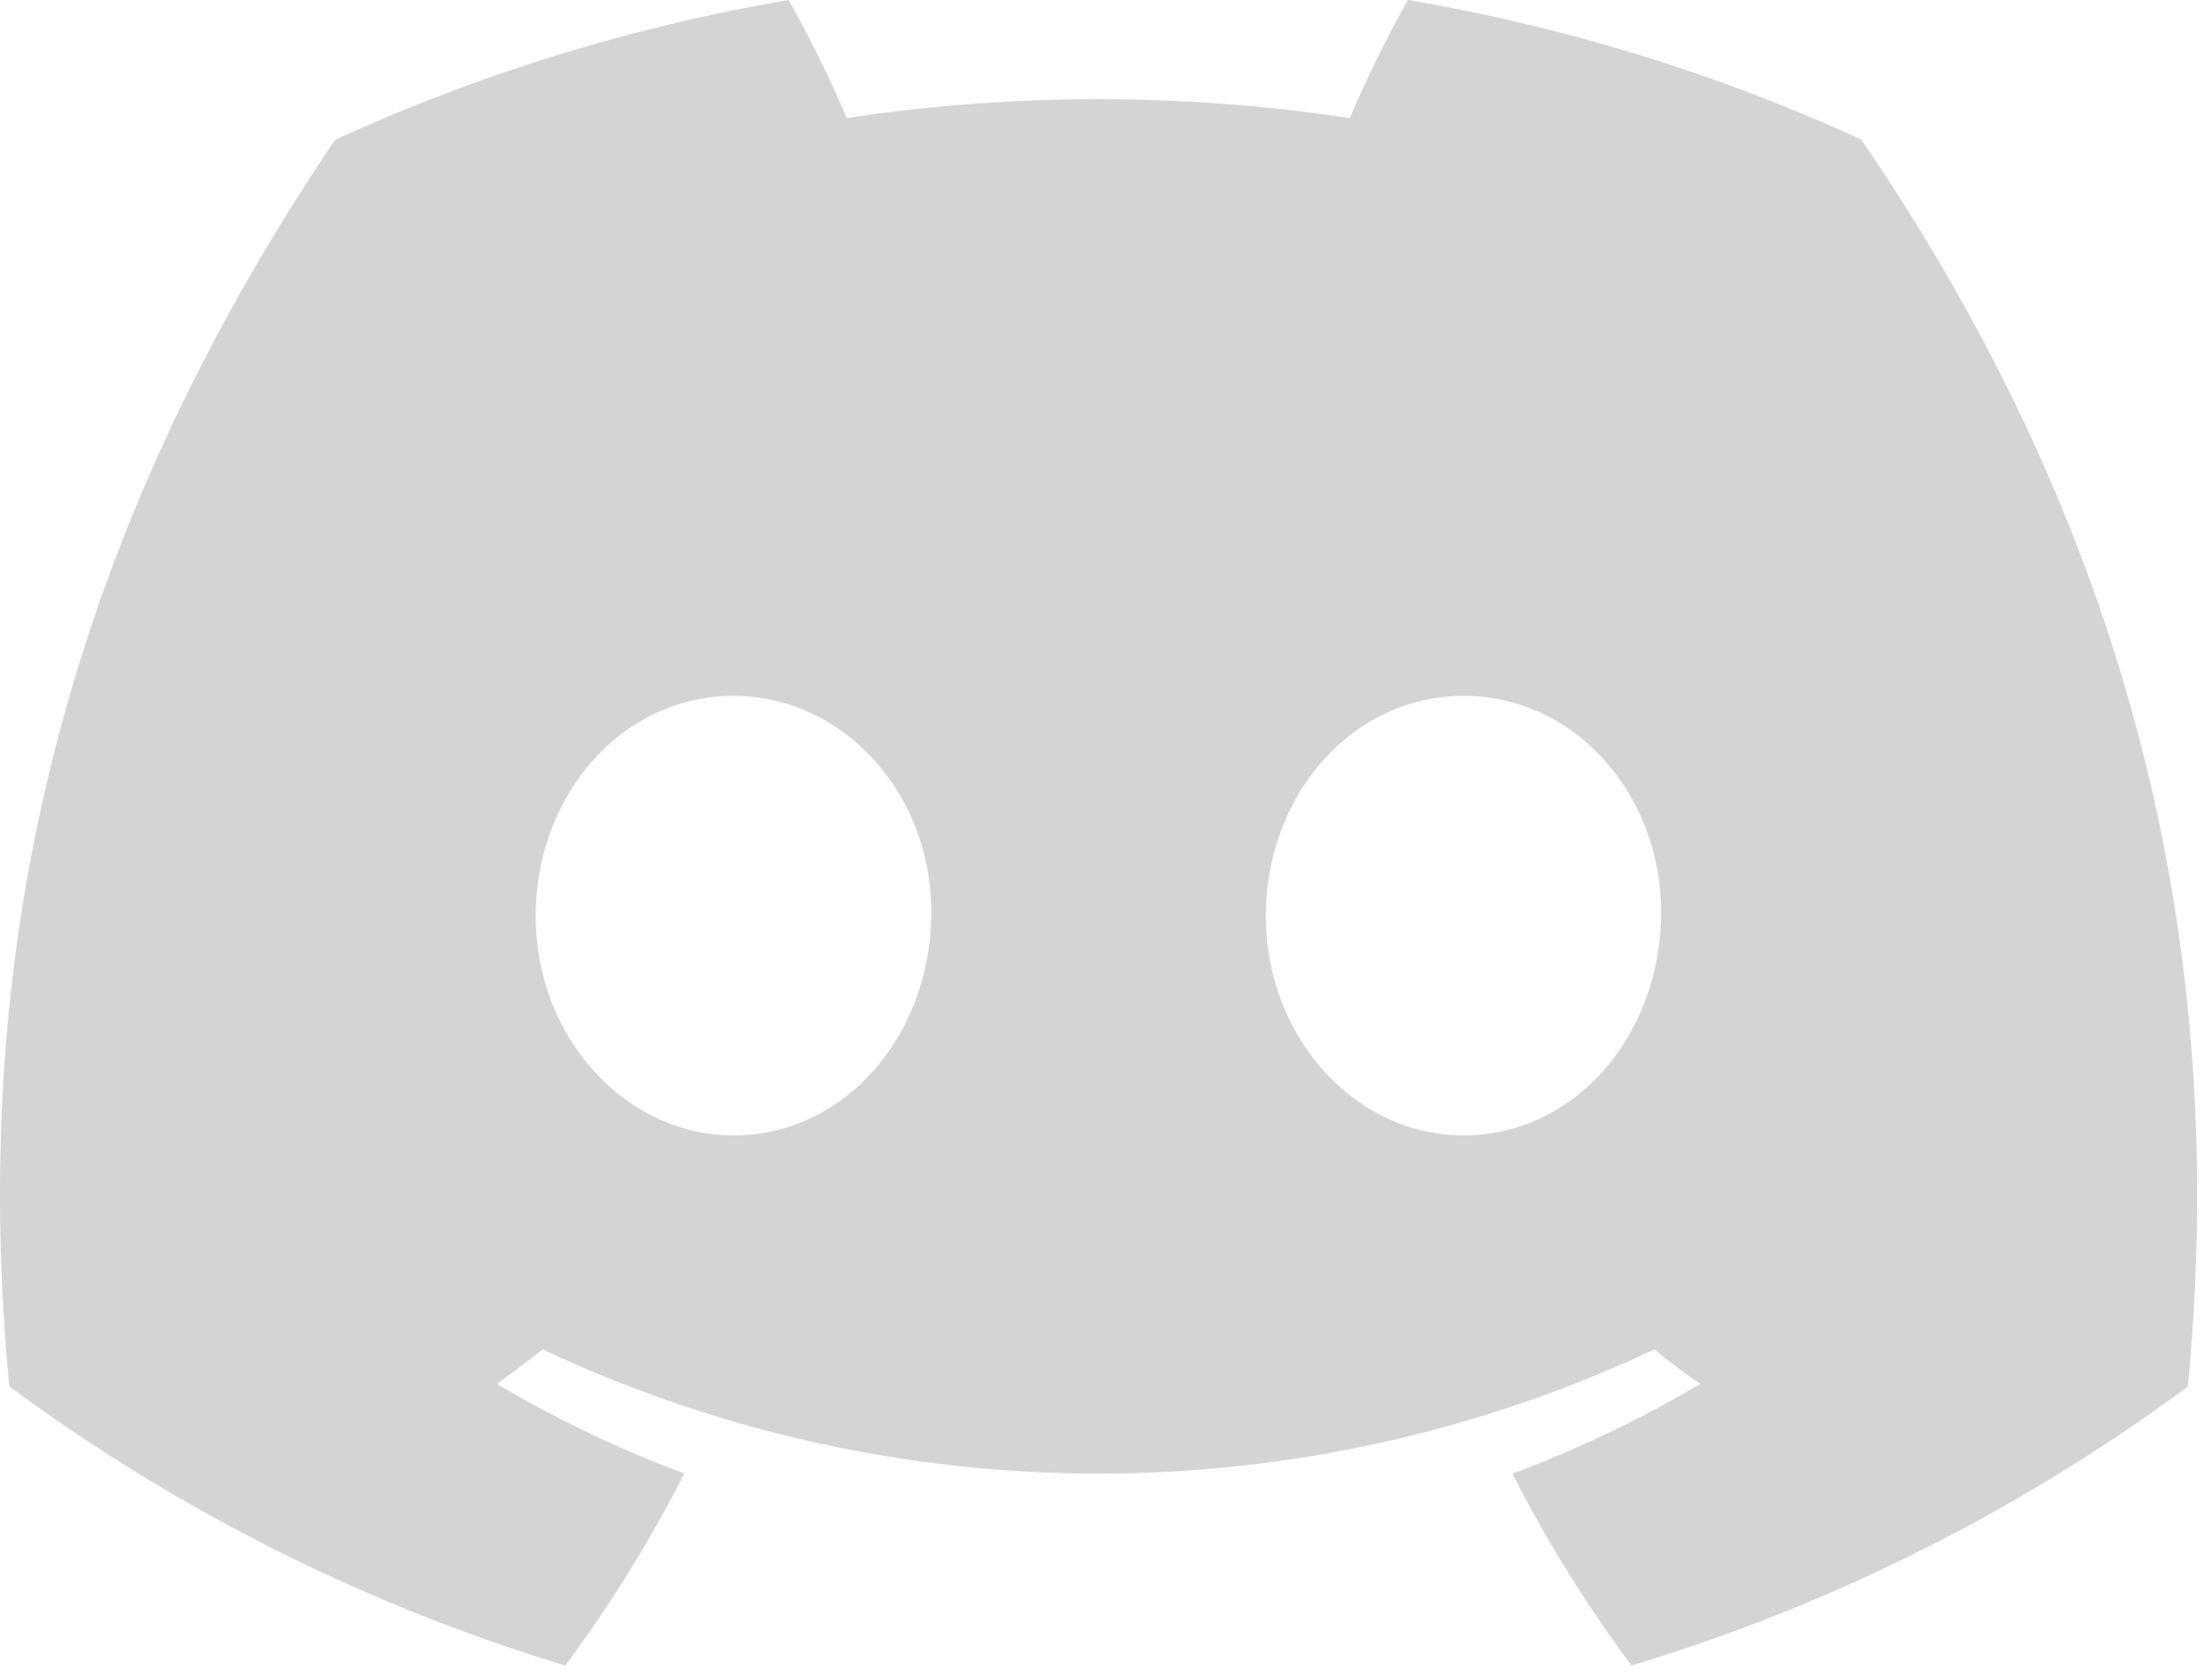 <svg xmlns="http://www.w3.org/2000/svg" width="128" height="97" fill="none"><g clip-path="url(#a)"><path fill="#D4D4D4" d="M107.7 8.07A105.152 105.152 0 0 0 81.47 0a72.073 72.073 0 0 0-3.36 6.83 97.68 97.68 0 0 0-29.11 0A72.375 72.375 0 0 0 45.64 0a105.89 105.89 0 0 0-26.25 8.09C2.79 32.65-1.71 56.6.54 80.21a105.73 105.73 0 0 0 32.17 16.15 77.7 77.7 0 0 0 6.89-11.11 68.418 68.418 0 0 1-10.85-5.18c.91-.66 1.8-1.34 2.66-2a75.57 75.57 0 0 0 64.32 0c.87.71 1.76 1.39 2.66 2a68.68 68.68 0 0 1-10.87 5.19 77 77 0 0 0 6.89 11.1 105.255 105.255 0 0 0 32.19-16.14c2.64-27.38-4.51-51.11-18.9-72.15zM42.45 65.69C36.18 65.69 31 60 31 53c0-7 5-12.74 11.43-12.74S54 46 53.89 53c-.11 7-5.05 12.69-11.44 12.69zm42.24 0C78.41 65.69 73.25 60 73.25 53c0-7 5-12.74 11.44-12.74 6.44 0 11.54 5.74 11.43 12.74-.11 7-5.04 12.69-11.43 12.69z"/></g><defs><clipPath id="a"><path fill="#fff" d="M0 0h127.14v96.36H0z"/></clipPath></defs></svg>
